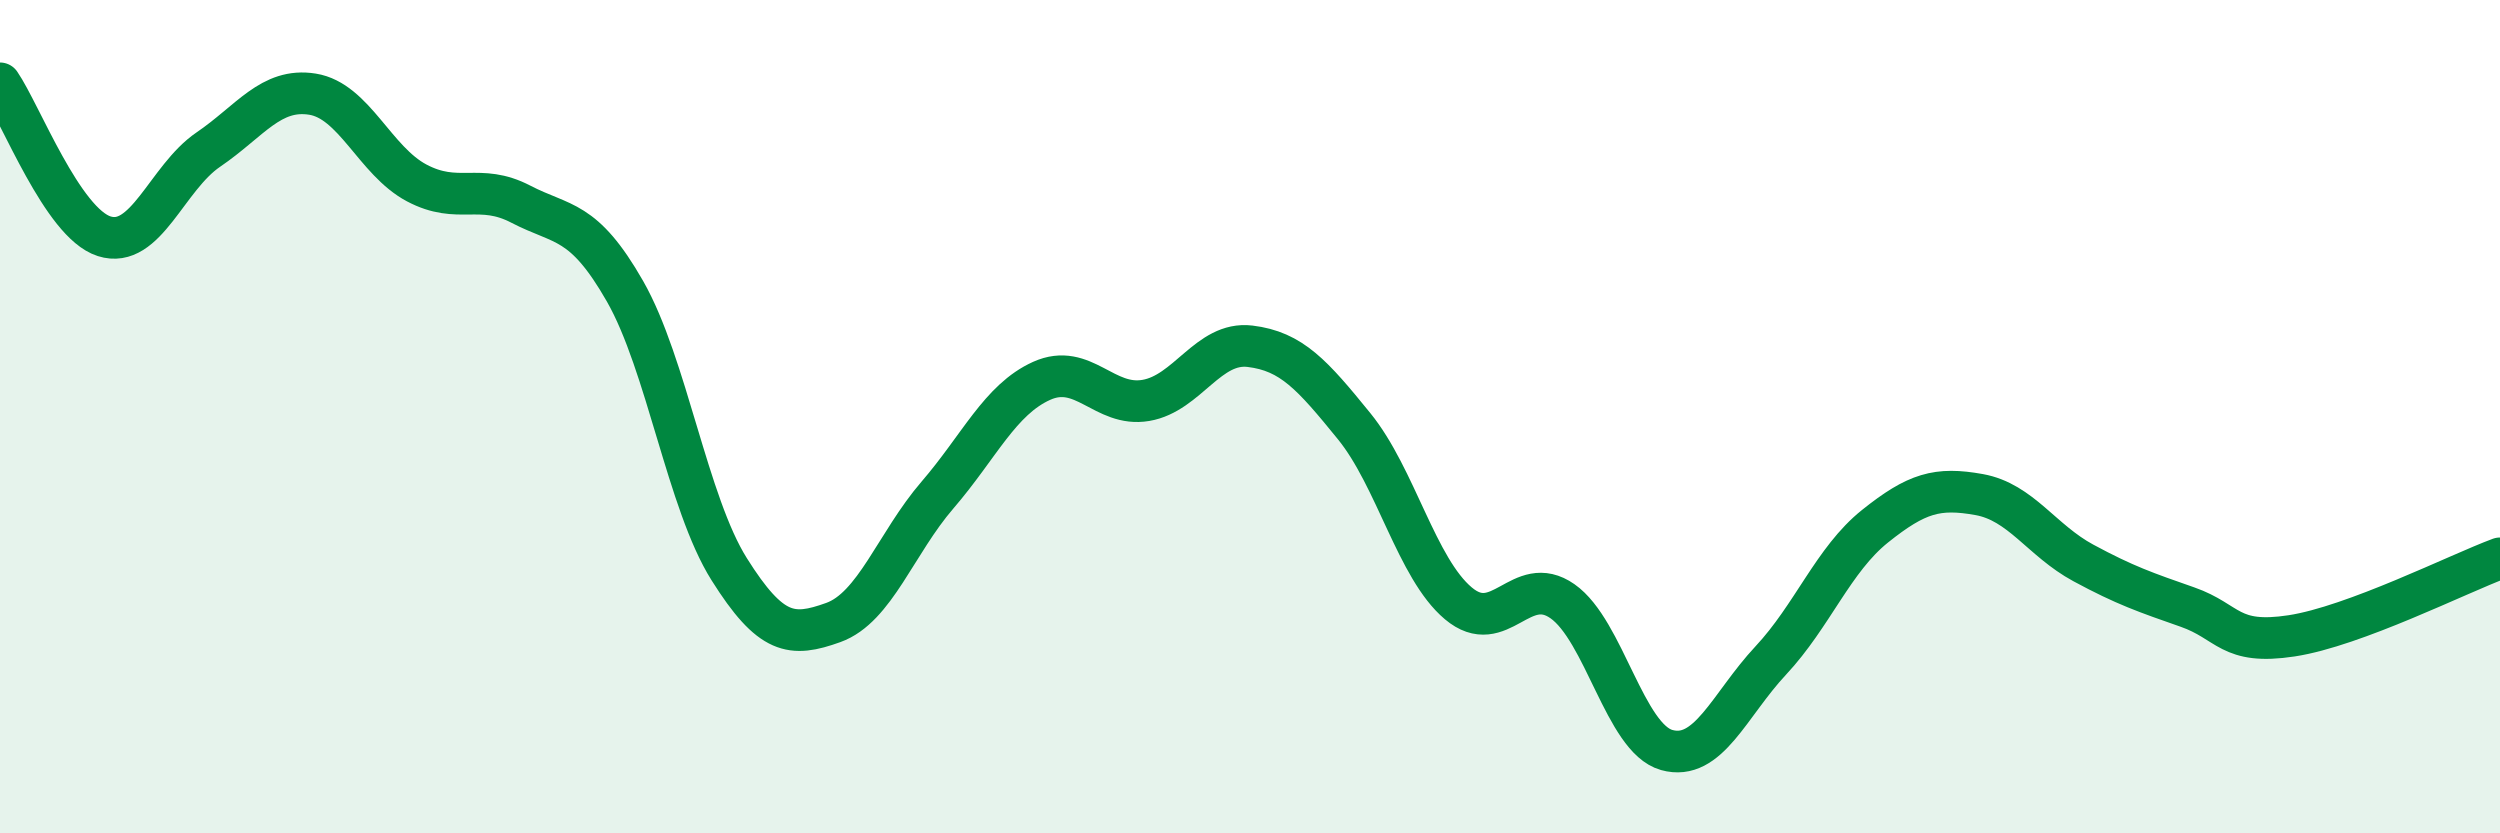 
    <svg width="60" height="20" viewBox="0 0 60 20" xmlns="http://www.w3.org/2000/svg">
      <path
        d="M 0,2 C 0.5,2.73 1.5,5.35 2.5,5.67 C 3.5,5.99 4,4.27 5,3.59 C 6,2.91 6.5,2.1 7.5,2.26 C 8.5,2.42 9,3.86 10,4.39 C 11,4.92 11.5,4.38 12.5,4.9 C 13.5,5.42 14,5.24 15,6.99 C 16,8.74 16.5,12.07 17.5,13.66 C 18.5,15.25 19,15.3 20,14.94 C 21,14.58 21.5,13.04 22.5,11.88 C 23.5,10.72 24,9.59 25,9.14 C 26,8.69 26.5,9.78 27.5,9.61 C 28.5,9.44 29,8.19 30,8.31 C 31,8.43 31.5,9 32.5,10.23 C 33.5,11.46 34,13.64 35,14.48 C 36,15.32 36.5,13.73 37.5,14.43 C 38.5,15.13 39,17.72 40,18 C 41,18.28 41.5,16.92 42.5,15.85 C 43.5,14.78 44,13.43 45,12.63 C 46,11.83 46.5,11.69 47.5,11.87 C 48.5,12.05 49,12.97 50,13.51 C 51,14.05 51.5,14.22 52.5,14.57 C 53.5,14.92 53.5,15.49 55,15.26 C 56.5,15.03 59,13.77 60,13.4L60 20L0 20Z"
        fill="#008740"
        opacity="0.1"
        stroke-linecap="round"
        stroke-linejoin="round"
      />
      <path
        d="M 0,2 C 0.5,2.73 1.5,5.35 2.5,5.67 C 3.5,5.99 4,4.27 5,3.59 C 6,2.91 6.5,2.1 7.5,2.26 C 8.5,2.42 9,3.86 10,4.39 C 11,4.92 11.5,4.38 12.5,4.9 C 13.5,5.42 14,5.24 15,6.99 C 16,8.74 16.5,12.07 17.5,13.66 C 18.5,15.25 19,15.3 20,14.94 C 21,14.58 21.5,13.04 22.5,11.88 C 23.5,10.72 24,9.59 25,9.14 C 26,8.69 26.5,9.78 27.5,9.61 C 28.5,9.44 29,8.19 30,8.31 C 31,8.43 31.5,9 32.5,10.23 C 33.5,11.46 34,13.64 35,14.48 C 36,15.32 36.5,13.73 37.5,14.43 C 38.5,15.13 39,17.72 40,18 C 41,18.28 41.5,16.92 42.5,15.85 C 43.5,14.78 44,13.43 45,12.63 C 46,11.83 46.5,11.69 47.5,11.87 C 48.5,12.05 49,12.97 50,13.51 C 51,14.05 51.5,14.22 52.5,14.57 C 53.5,14.92 53.5,15.49 55,15.26 C 56.5,15.03 59,13.77 60,13.4"
        stroke="#008740"
        stroke-width="1"
        fill="none"
        stroke-linecap="round"
        stroke-linejoin="round"
      />
    </svg>
  